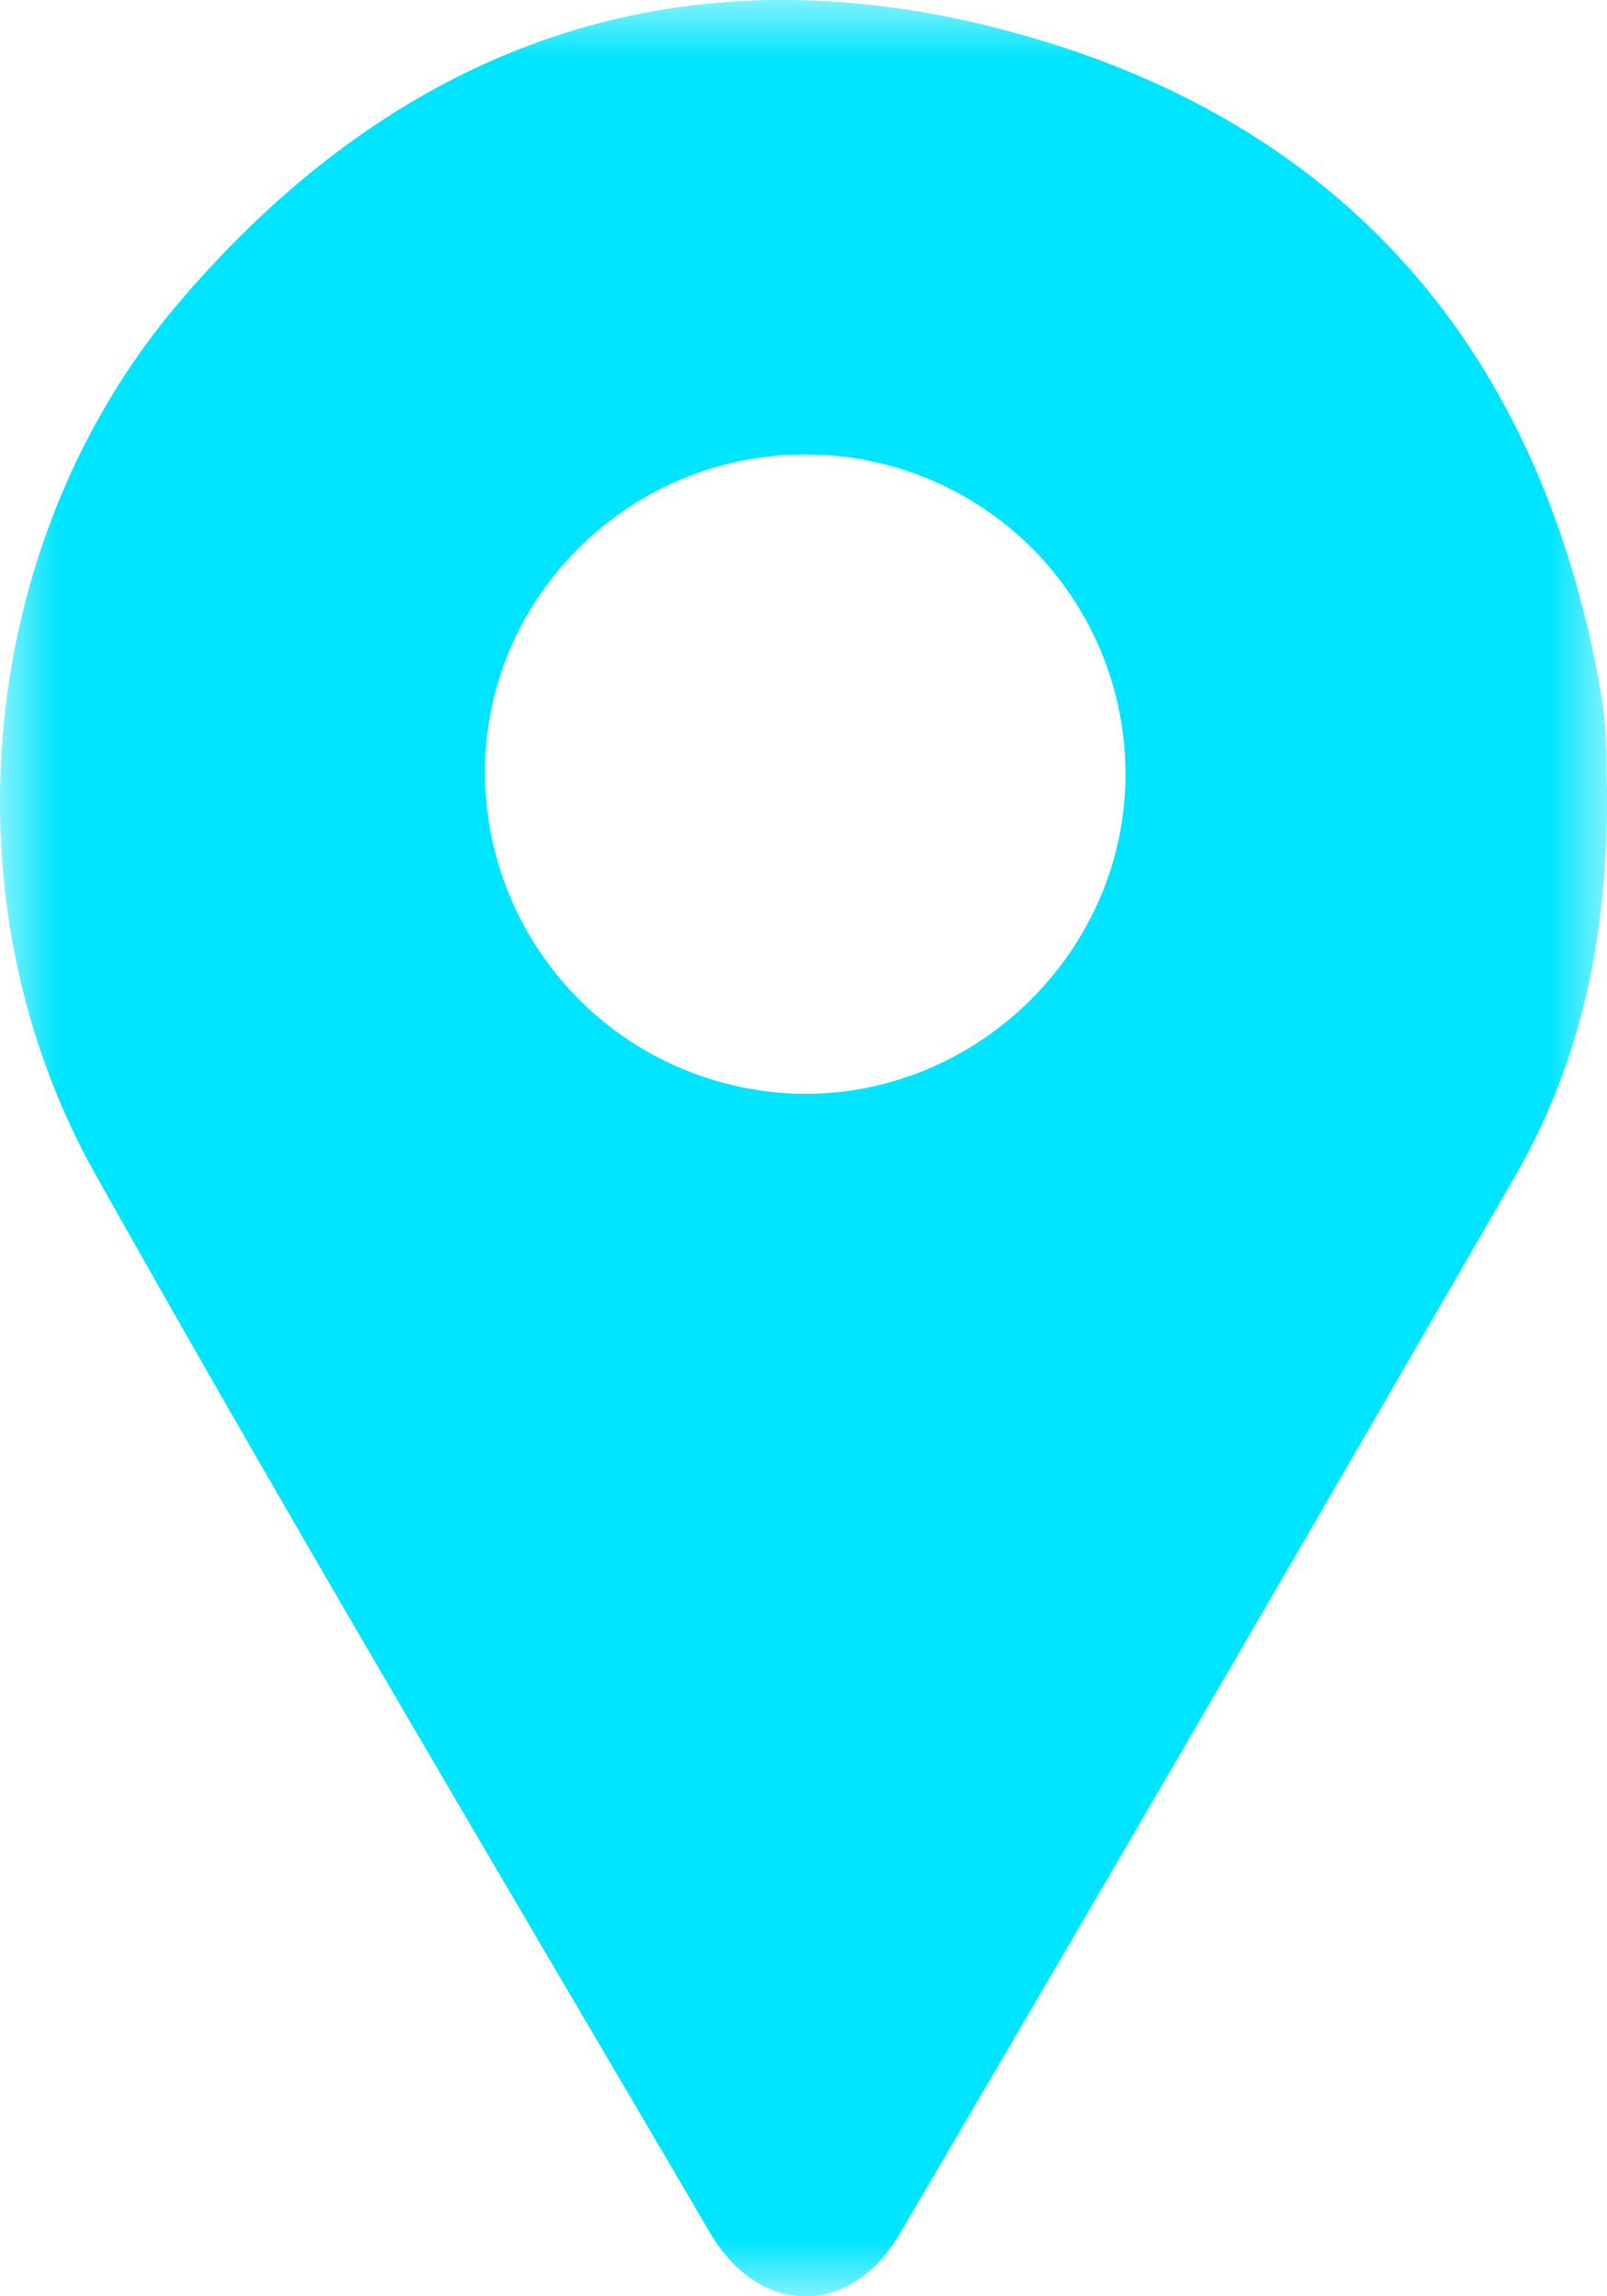 <svg width="14" height="20" viewBox="0 0 14 20" xmlns="http://www.w3.org/2000/svg" xmlns:xlink="http://www.w3.org/1999/xlink">
    <defs>
        <path id="mlvavgmxpa" d="M0 0h14v20H0z"/>
    </defs>
    <g fill="none" fill-rule="evenodd">
        <mask id="4ujinp8ccb" fill="#fff">
            <use xlink:href="#mlvavgmxpa"/>
        </mask>
        <path d="M4.225 6.713a2.803 2.803 0 0 0 2.79 2.814c1.517 0 2.778-1.25 2.79-2.763a2.785 2.785 0 0 0-2.79-2.806c-1.53 0-2.784 1.239-2.79 2.755M14 6.87c.012 1.276-.226 2.374-.8 3.372a1388.695 1388.695 0 0 1-5.36 9.211c-.43.735-1.224.73-1.657-.01-1.796-3.064-3.613-6.118-5.352-9.215-1.342-2.389-1.028-5.523.72-7.583C3.531.312 6.067-.536 9.011.334c2.836.838 4.455 2.852 4.945 5.754.05.296.035.604.044.78" fill="#00E5FF" mask="url(#4ujinp8ccb)"/>
    </g>
</svg>
